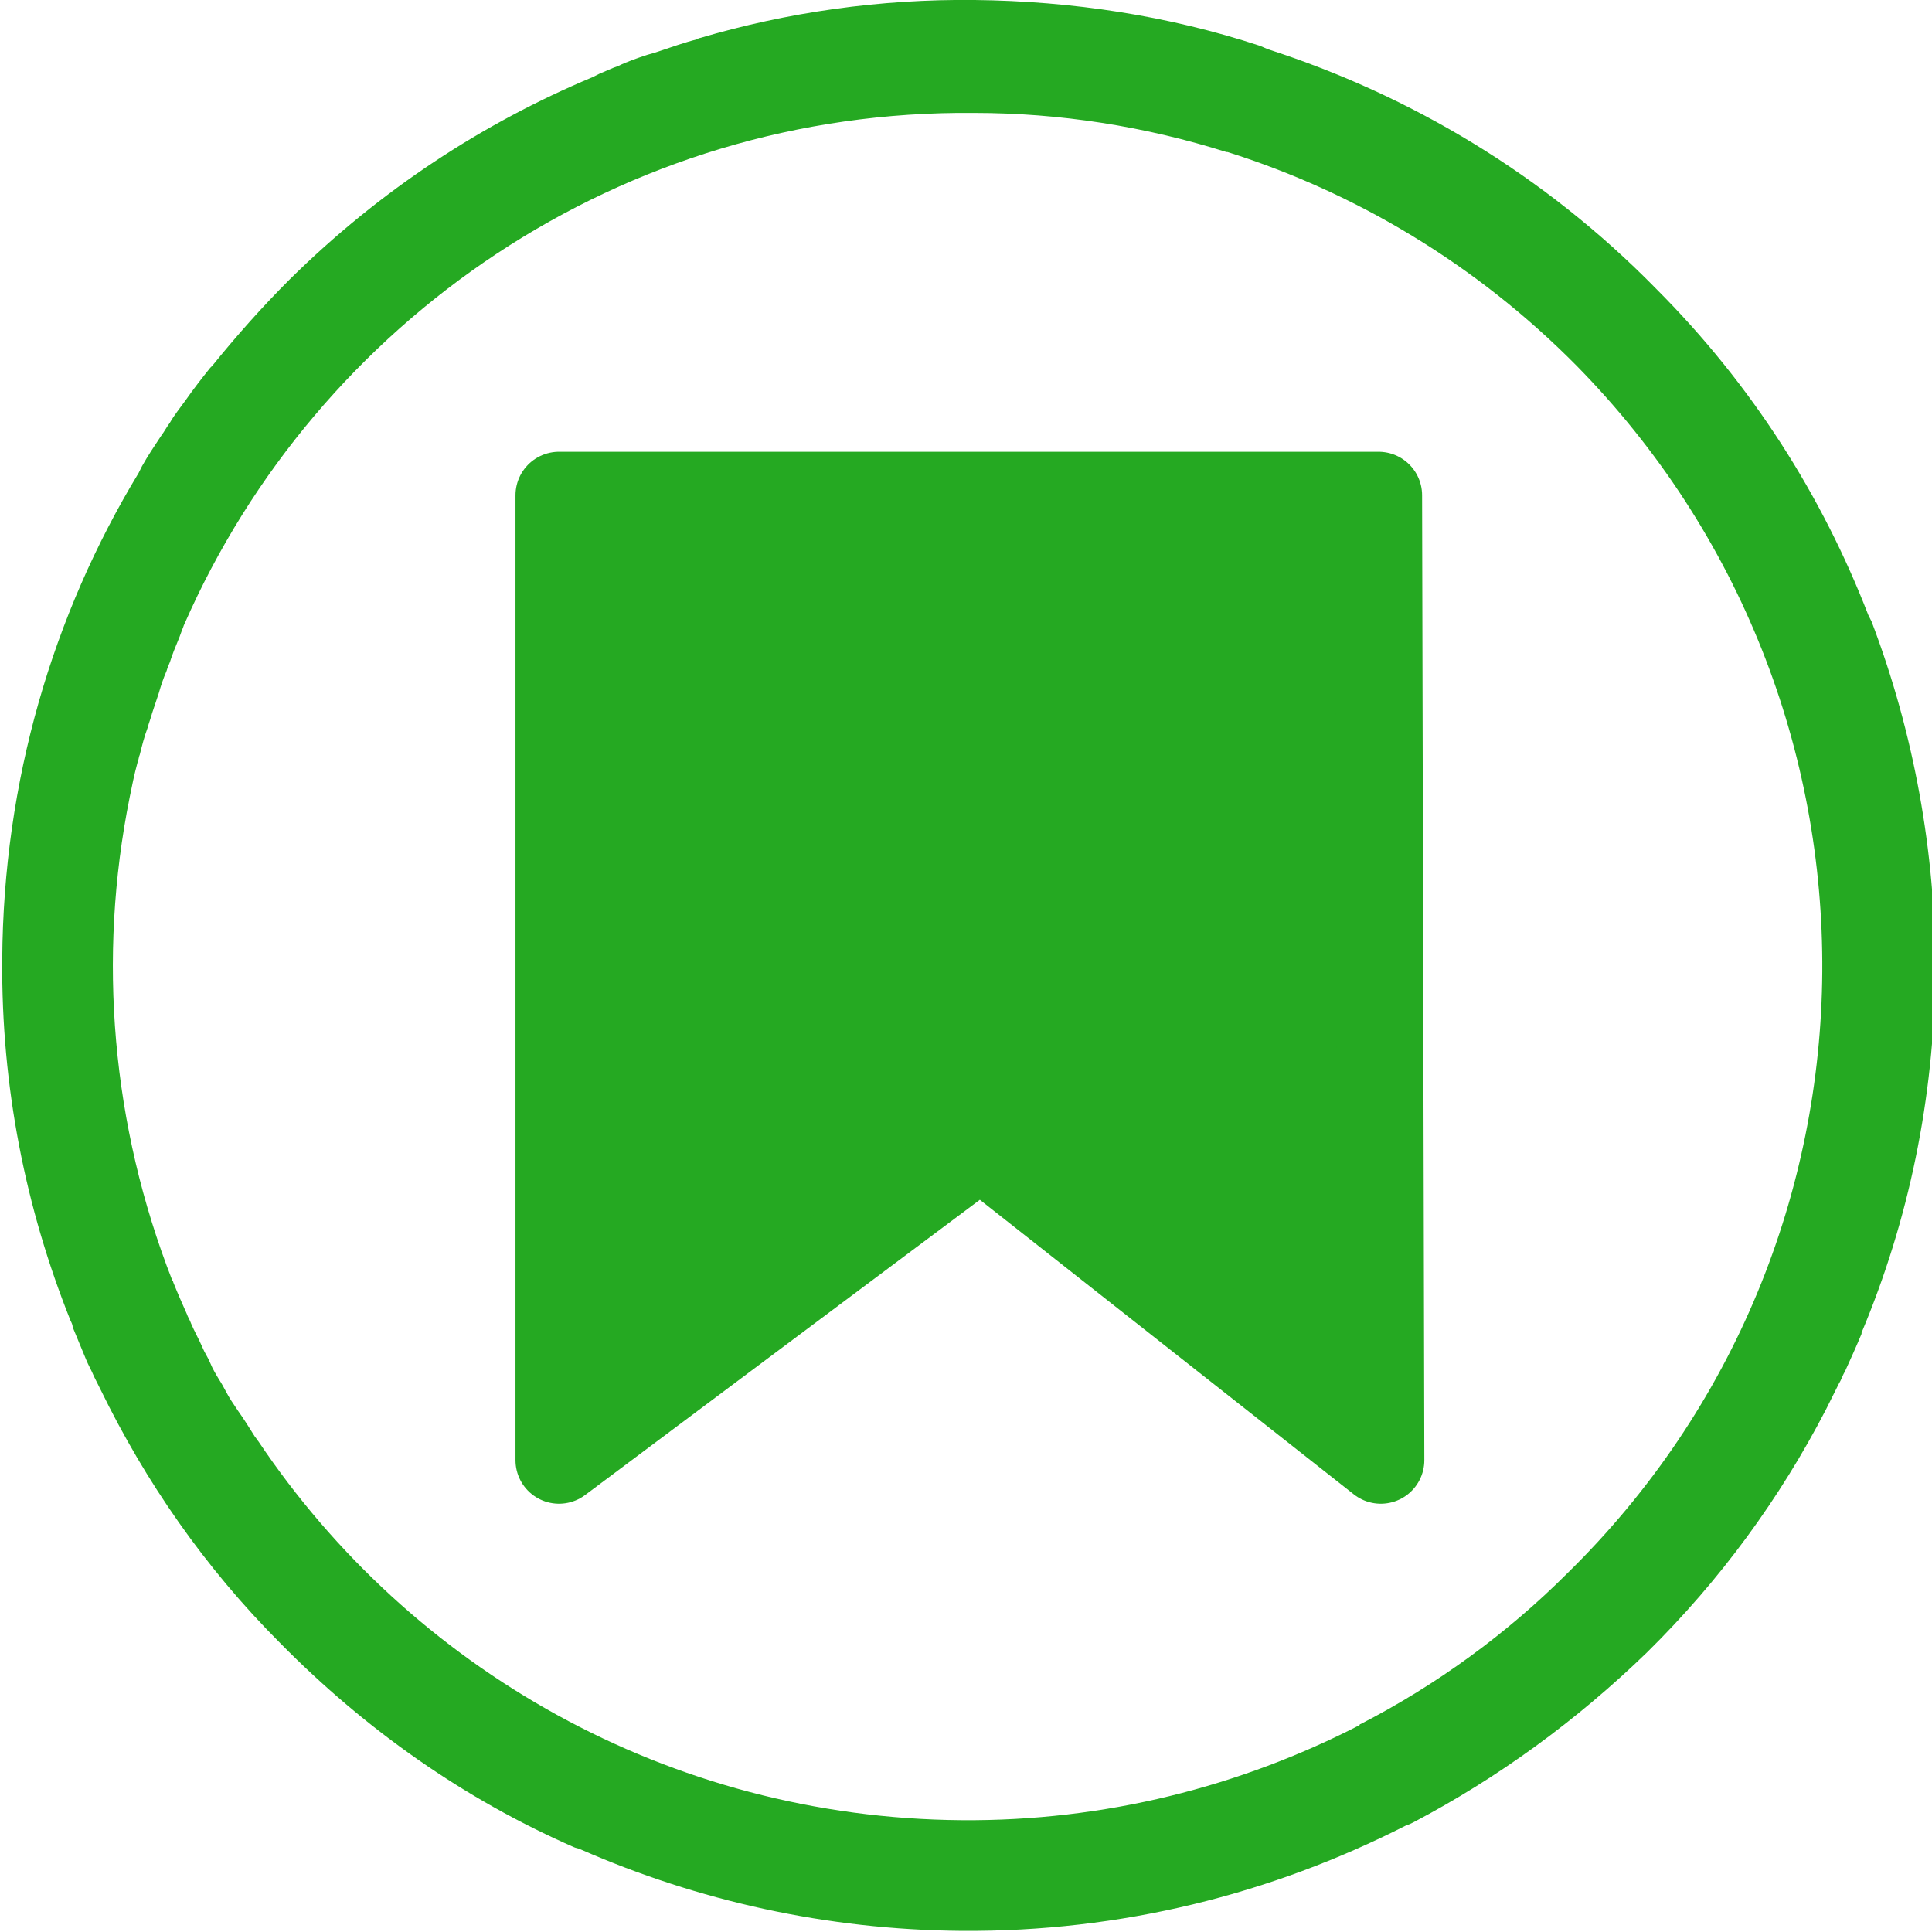 <?xml version="1.0" encoding="UTF-8"?>
<!-- Generator: $$$/GeneralStr/196=Adobe Illustrator 27.6.0, SVG Export Plug-In . SVG Version: 6.00 Build 0)  -->
<svg xmlns="http://www.w3.org/2000/svg" xmlns:xlink="http://www.w3.org/1999/xlink" version="1.1" id="Ebene_1" x="0px" y="0px" viewBox="0 0 172.8 172.8" style="enable-background:new 0 0 172.8 172.8;" xml:space="preserve">
<style type="text/css">
	.st0{fill:none;}
	.st1{fill:#25A922;}
	.st2{fill:#009235;stroke:#000000;stroke-width:10;stroke-linecap:round;stroke-miterlimit:10;}
	.st3{fill:#25A922;stroke:#25A922;stroke-width:7.788;stroke-linecap:round;stroke-linejoin:round;stroke-miterlimit:10;}
</style>
<g>
	<path class="st0" d="M109.8,13.6L109.8,13.6c-7.4-2.3-15-3.5-22.7-3.5C55.6,9.8,28.4,28.7,16.6,55.9c-0.1,0.2-0.1,0.3-0.2,0.5   c-0.4,0.8-0.7,1.7-1,2.6c-0.1,0.4-0.3,0.7-0.4,1.1c-0.2,0.6-0.5,1.3-0.7,2c-0.2,0.6-0.4,1.2-0.6,1.8c-0.1,0.4-0.3,0.9-0.4,1.3   c-0.2,0.8-0.5,1.6-0.7,2.4c-0.1,0.2-0.1,0.5-0.2,0.7c-0.2,1-0.5,2-0.7,3.1l0,0c-2.9,14.4-1.6,29.4,3.8,43.2c0,0.1,0.1,0.2,0.1,0.2   c0.4,0.9,0.8,1.8,1.2,2.8c0.1,0.3,0.2,0.6,0.4,0.9c0.3,0.7,0.7,1.4,1,2.1c0.2,0.5,0.5,0.9,0.7,1.4c0.3,0.5,0.5,1,0.8,1.5   c0.4,0.6,0.7,1.3,1.1,1.9c0.2,0.3,0.4,0.6,0.6,0.9c0.5,0.8,1,1.6,1.5,2.3c0.1,0.1,0.2,0.3,0.3,0.4c13.6,20.2,36.7,33.7,62.9,33.9   c12.8,0.1,24.9-3,35.6-8.5c0,0,0.1,0,0.1-0.1c6.8-3.5,13-8.1,18.5-13.5c30.1-29.5,30.4-77.9,0.8-108   C132,23.6,121.2,17.2,109.8,13.6z"></path>
	<path class="st1" d="M167.4,55.6c-0.1-0.2-0.2-0.4-0.3-0.6c-4.1-10.6-10.4-20.6-19-29.2c-10-10.2-22-17.3-34.7-21.4   c-0.2-0.1-0.5-0.2-0.7-0.3c-8.2-2.7-16.8-4-25.5-4.1c-8.5-0.1-16.8,1.1-24.6,3.4c-0.1,0-0.1,0-0.2,0.1c-1.2,0.3-2.3,0.7-3.5,1.1   c-0.3,0.1-0.6,0.2-1,0.3c-0.9,0.3-1.8,0.6-2.6,1c-0.6,0.2-1.2,0.5-1.7,0.7c-0.2,0.1-0.4,0.2-0.6,0.3C43.2,11,34,17,25.9,25   c-2.5,2.5-4.8,5.1-6.9,7.7c-0.1,0.1-0.1,0.1-0.2,0.2c-0.8,1-1.5,1.9-2.2,2.9c-0.5,0.7-1,1.3-1.4,2c-0.3,0.4-0.5,0.8-0.8,1.2   c-0.6,0.9-1.2,1.8-1.7,2.7c-0.1,0.2-0.2,0.4-0.3,0.6C4.7,55,0.3,69.9,0.2,85.8c-0.1,11.4,2.1,22.3,6.1,32.3   c0.1,0.2,0.2,0.4,0.2,0.6c0.4,1,0.8,1.9,1.2,2.9c0.2,0.5,0.5,1,0.7,1.5c0.2,0.4,0.4,0.8,0.6,1.2c4,8.2,9.3,15.9,16.1,22.7   c7.6,7.7,16.4,13.9,26.2,18.2c0.2,0.1,0.4,0.1,0.6,0.2c10.5,4.6,22,7.2,34.1,7.3c14.3,0.1,27.7-3.3,39.7-9.4   c0.3-0.1,0.5-0.2,0.7-0.3c7.6-4,14.6-9.1,20.9-15.2c6.6-6.5,11.9-13.8,16-21.7c0.4-0.8,0.8-1.6,1.2-2.4c0.2-0.3,0.3-0.7,0.5-1   c0.5-1.1,1-2.2,1.5-3.4v-0.1c4.2-10,6.5-20.9,6.6-32.4C173.1,76.2,171.2,65.6,167.4,55.6z M140.2,140.7c-5.4,5.4-11.7,10-18.5,13.5   c0,0-0.1,0-0.1,0.1c-10.7,5.5-22.8,8.6-35.6,8.5c-26.2-0.2-49.3-13.6-62.9-33.9c-0.1-0.1-0.2-0.3-0.3-0.4c-0.5-0.8-1-1.6-1.5-2.3   c-0.2-0.3-0.4-0.6-0.6-0.9c-0.4-0.6-0.7-1.3-1.1-1.9c-0.3-0.5-0.6-1-0.8-1.5c-0.2-0.5-0.5-0.9-0.7-1.4c-0.3-0.7-0.7-1.4-1-2.1   c-0.1-0.3-0.3-0.6-0.4-0.9c-0.4-0.9-0.8-1.8-1.2-2.8c0-0.1-0.1-0.2-0.1-0.2c-5.4-13.8-6.7-28.8-3.8-43.2l0,0c0.2-1,0.4-2,0.7-3.1   c0.1-0.2,0.1-0.5,0.2-0.7c0.2-0.8,0.4-1.6,0.7-2.4c0.1-0.4,0.3-0.9,0.4-1.3c0.2-0.6,0.4-1.2,0.6-1.8c0.2-0.7,0.4-1.3,0.7-2   c0.1-0.4,0.3-0.7,0.4-1.1c0.3-0.9,0.7-1.7,1-2.6c0.1-0.2,0.1-0.3,0.2-0.5c11.9-27.1,39.1-46,70.6-45.7c7.7,0,15.3,1.2,22.6,3.5h0.1   c11.4,3.6,22.2,10,31.2,19.1C170.6,62.8,170.3,111.2,140.2,140.7z"></path>
</g>
<path class="st2" d="M355.9,59.9"></path>
<path class="st3" d="M123.5,130.6l-35.8-28.2l-37.7,28.2V44.3h73.3L123.5,130.6z"></path>
</svg>
